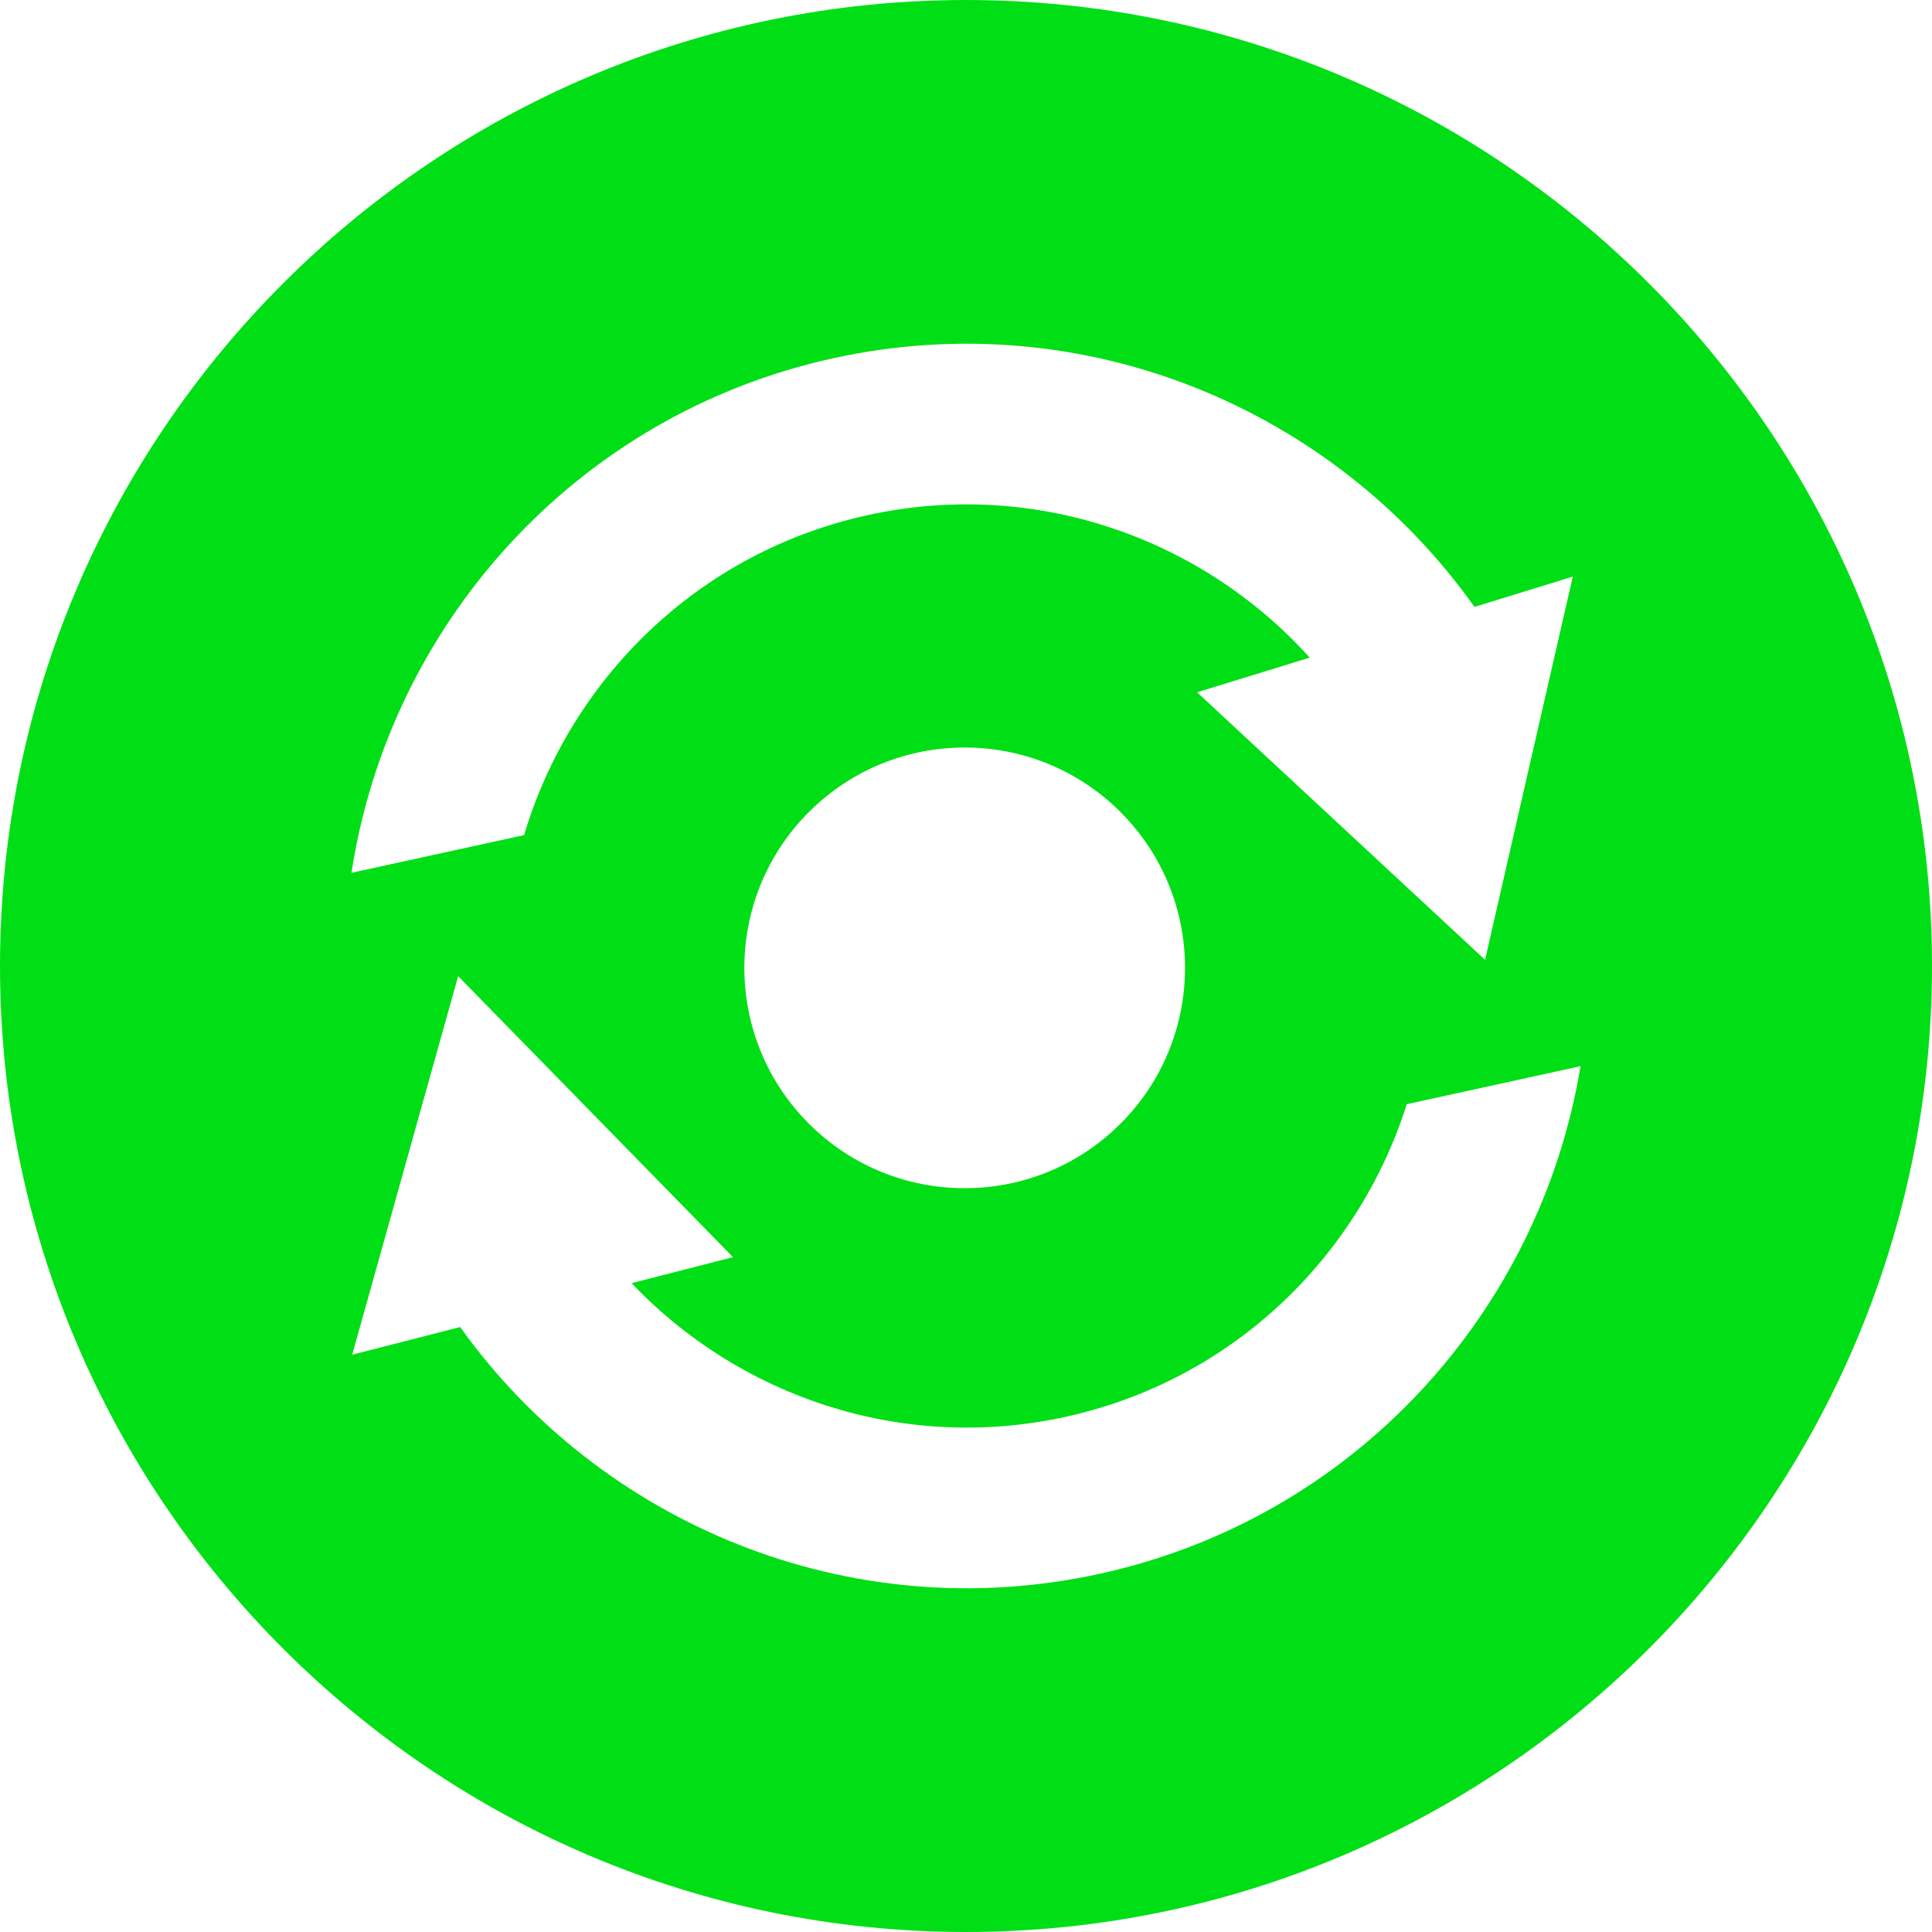 <svg version="1.0" preserveAspectRatio="xMidYMid meet" height="1000" viewBox="0 0 750 750" zoomAndPan="magnify" width="1000" xmlns:xlink="http://www.w3.org/1999/xlink" xmlns="http://www.w3.org/2000/svg"><path fill-rule="nonzero" fill-opacity="1" d="M 426.855 610.957 C 329.668 632.227 233.145 591.406 178.633 515.156 L 136.719 525.898 L 177.852 378.945 L 284.551 488.027 L 245.176 498.125 C 286.973 542.109 350.059 563.926 413.535 550.039 C 478.438 535.84 527.383 487.891 546.094 428.652 L 613.555 413.887 C 597.949 508.711 526.289 589.199 426.855 610.957 Z M 434.98 436.211 C 401.582 469.609 347.402 469.609 314.004 436.211 C 280.605 402.812 280.605 348.652 314.004 315.234 C 347.402 281.836 401.582 281.836 434.98 315.234 C 468.379 348.652 468.379 402.812 434.98 436.211 Z M 323.574 139.043 C 421.113 117.695 517.969 158.867 572.383 235.605 L 610.547 223.848 L 576.504 372.598 L 464.707 268.75 L 508.438 255.293 C 466.719 209.004 402.012 185.703 336.914 199.961 C 270.977 214.395 221.484 263.633 203.457 324.18 L 136.445 338.828 C 151.113 242.832 223.203 161.016 323.574 139.043 Z M 375 0 C 168.203 0 0 168.203 0 375 C 0 581.797 168.203 750 375 750 C 581.797 750 750 581.797 750 375 C 750 168.203 581.797 0 375 0" fill="#00df16"></path></svg>